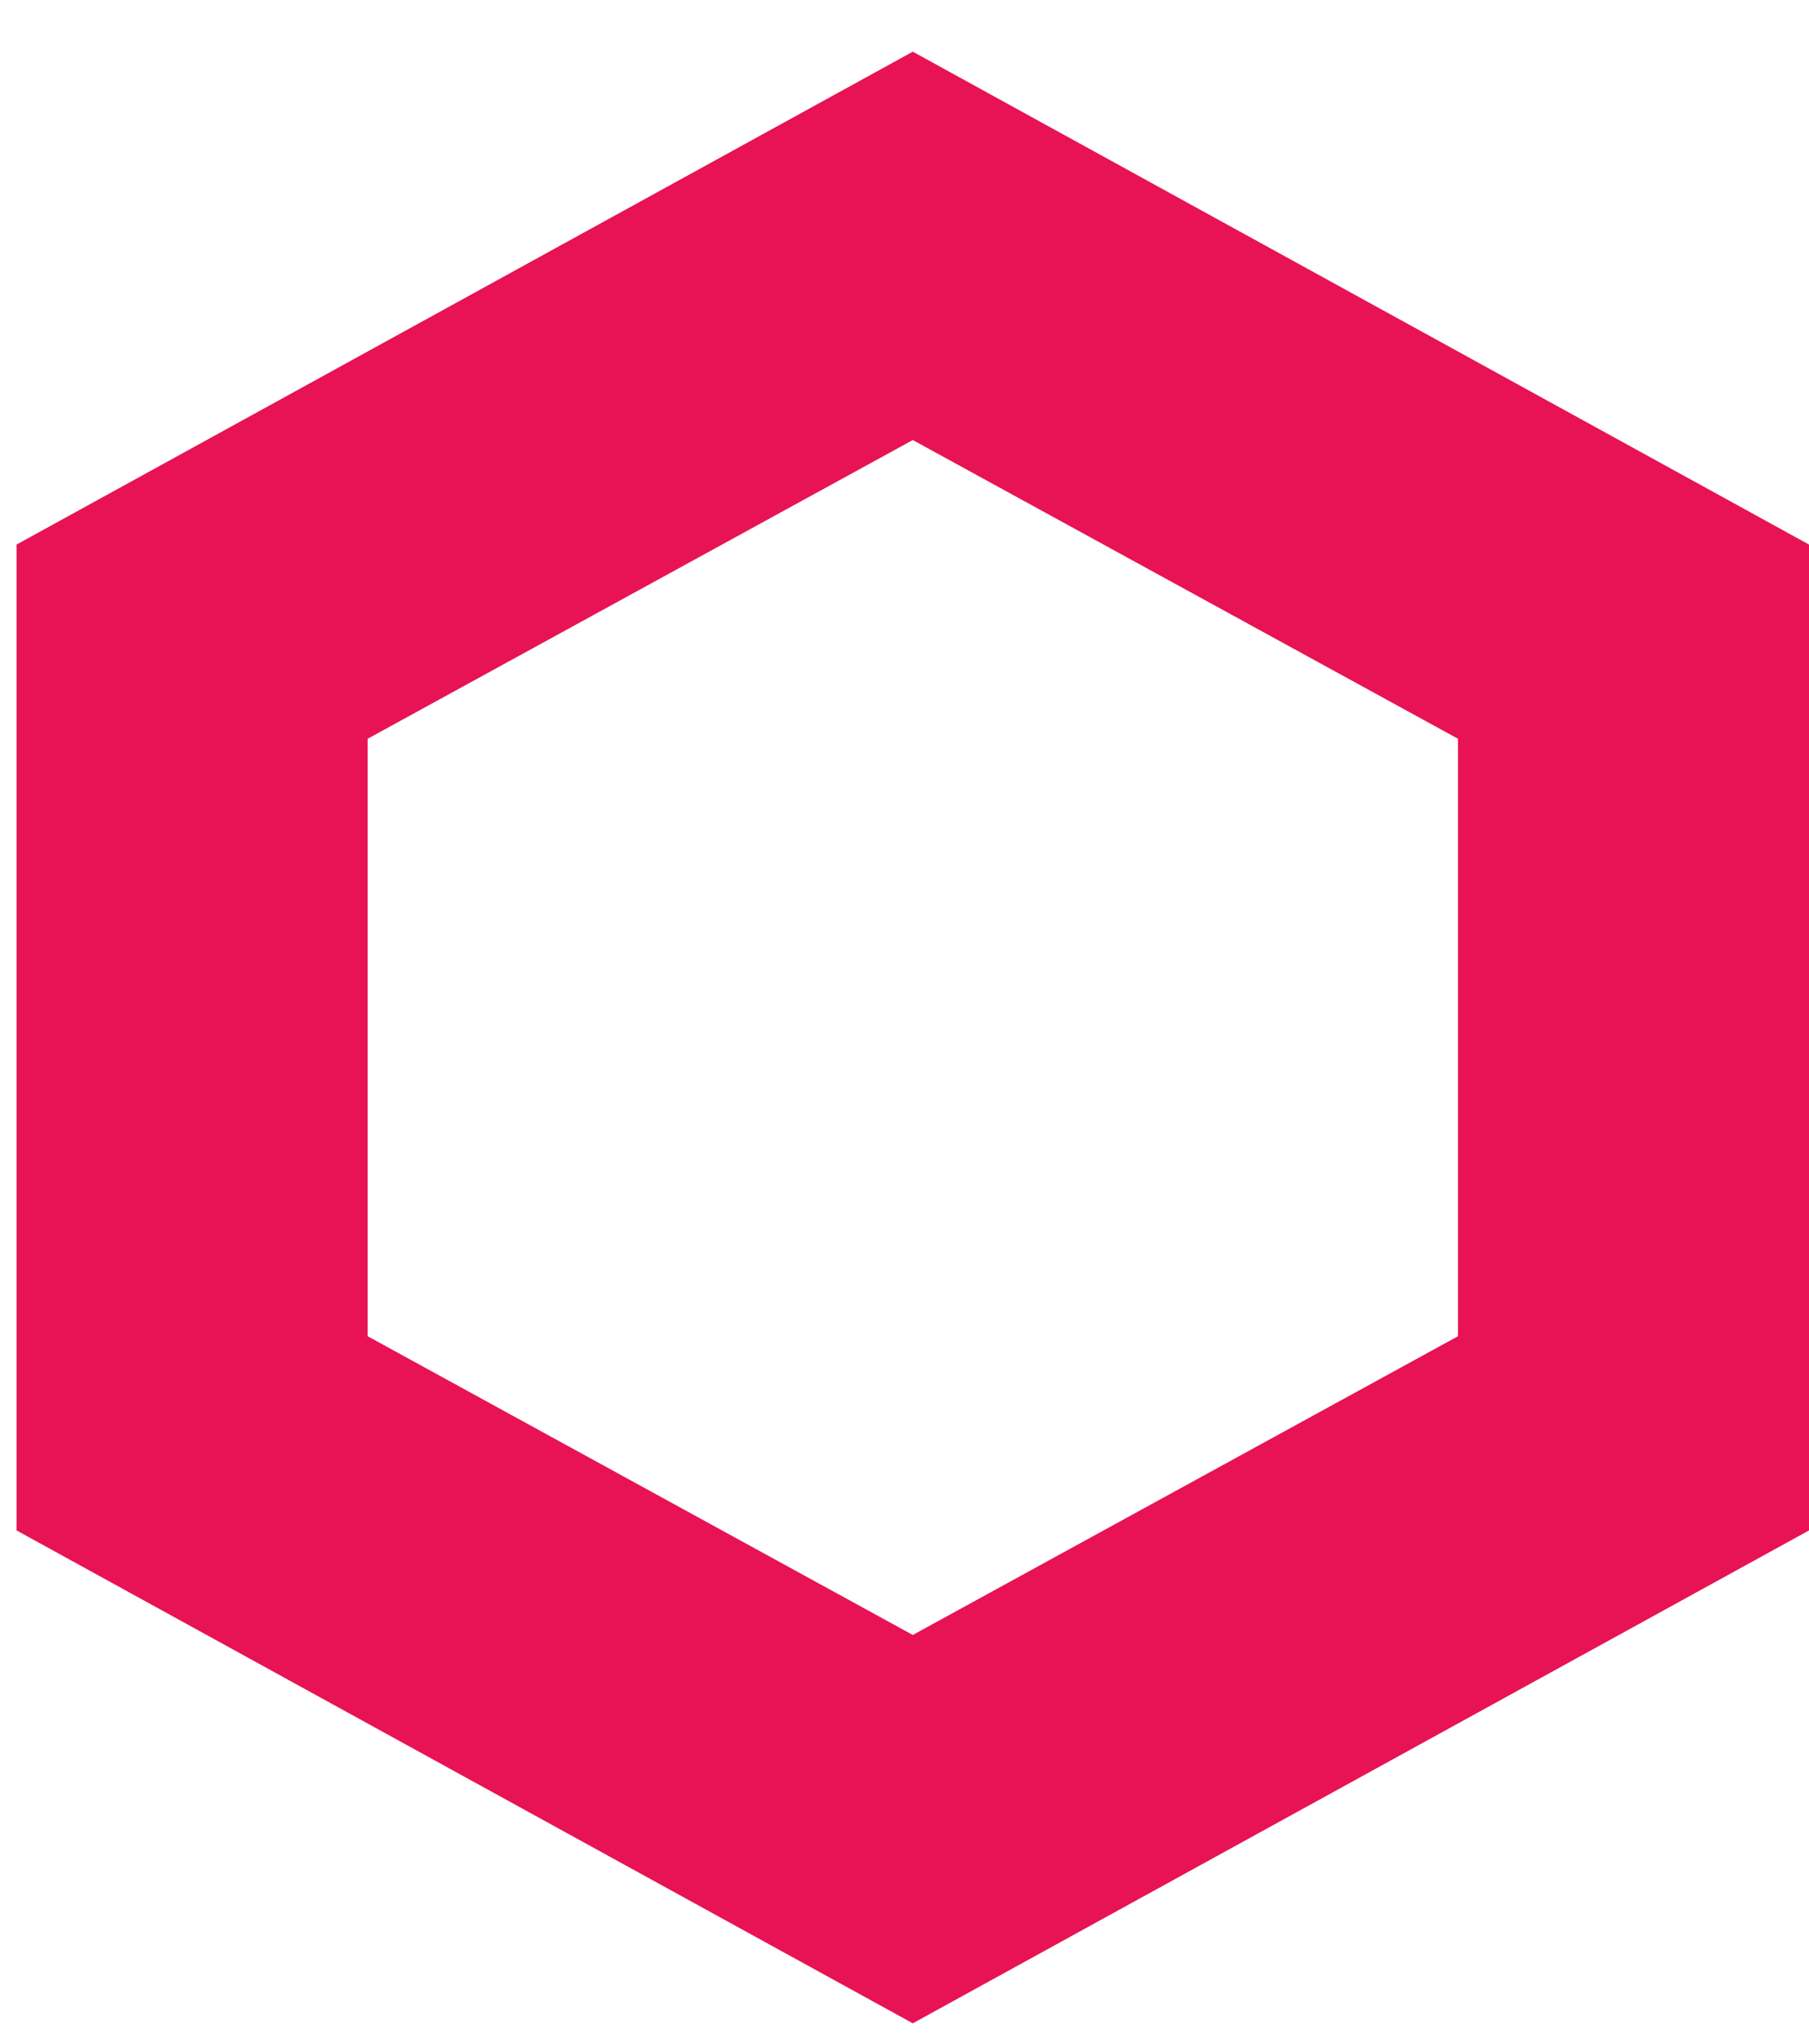 <svg width="31" height="35" viewBox="0 0 31 35" fill="none" xmlns="http://www.w3.org/2000/svg">
<path d="M15.642 34.651L0.284 26.21V9.326L15.642 0.885L31 9.326V26.21L15.642 34.651ZM6.3 22.884L15.642 28L24.985 22.884V12.652L15.642 7.536L6.3 12.652V22.884Z" fill="#E71354"/>
</svg>
